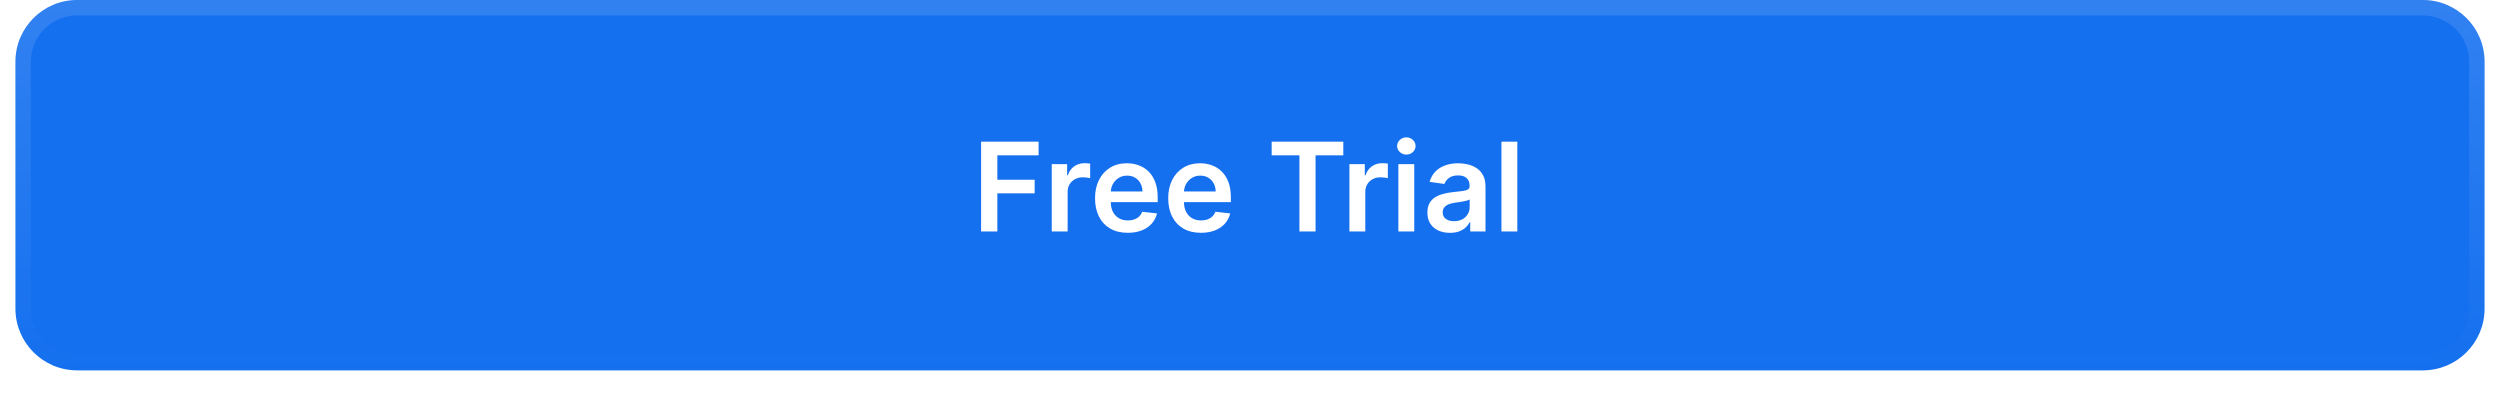 <svg width="324" height="52" viewBox="0 0 324 52" fill="none" xmlns="http://www.w3.org/2000/svg">
<g filter="url(#filter0_dii_466_42915)">
<path d="M2 9C2 4.582 5.582 1 10 1H314C318.418 1 322 4.582 322 9V41C322 45.418 318.418 49 314 49H10C5.582 49 2 45.418 2 41V9Z" fill="#1570EF"/>
<path d="M3 9C3 5.134 6.134 2 10 2H314C317.866 2 321 5.134 321 9V41C321 44.866 317.866 48 314 48H10C6.134 48 3 44.866 3 41V9Z" stroke="url(#paint0_linear_466_42915)" stroke-width="2"/>
<path d="M127.148 31V19.364H134.602V21.131H129.256V24.29H134.091V26.057H129.256V31H127.148ZM136.307 31V22.273H138.301V23.727H138.392C138.551 23.224 138.824 22.835 139.21 22.562C139.6 22.286 140.045 22.148 140.545 22.148C140.659 22.148 140.786 22.153 140.926 22.165C141.07 22.172 141.189 22.186 141.284 22.204V24.097C141.197 24.066 141.059 24.04 140.869 24.017C140.684 23.991 140.504 23.977 140.33 23.977C139.955 23.977 139.617 24.059 139.318 24.222C139.023 24.381 138.79 24.602 138.619 24.886C138.449 25.171 138.364 25.498 138.364 25.869V31H136.307ZM146.155 31.171C145.28 31.171 144.524 30.989 143.888 30.625C143.255 30.258 142.768 29.739 142.428 29.068C142.087 28.394 141.916 27.6 141.916 26.688C141.916 25.79 142.087 25.002 142.428 24.324C142.772 23.642 143.253 23.112 143.871 22.733C144.488 22.35 145.214 22.159 146.047 22.159C146.585 22.159 147.092 22.246 147.57 22.421C148.051 22.591 148.475 22.856 148.842 23.216C149.214 23.576 149.505 24.034 149.717 24.591C149.929 25.144 150.036 25.803 150.036 26.568V27.199H142.882V25.812H148.064C148.06 25.419 147.975 25.068 147.808 24.761C147.642 24.451 147.409 24.206 147.109 24.028C146.814 23.85 146.469 23.761 146.075 23.761C145.655 23.761 145.286 23.864 144.967 24.068C144.649 24.269 144.401 24.534 144.223 24.864C144.049 25.189 143.96 25.547 143.956 25.938V27.148C143.956 27.655 144.049 28.091 144.234 28.454C144.42 28.814 144.679 29.091 145.013 29.284C145.346 29.474 145.736 29.568 146.183 29.568C146.482 29.568 146.753 29.526 146.996 29.443C147.238 29.356 147.448 29.229 147.626 29.062C147.804 28.896 147.939 28.689 148.03 28.443L149.95 28.659C149.829 29.167 149.598 29.61 149.257 29.989C148.92 30.364 148.488 30.655 147.962 30.864C147.435 31.068 146.833 31.171 146.155 31.171ZM155.639 31.171C154.764 31.171 154.009 30.989 153.372 30.625C152.74 30.258 152.253 29.739 151.912 29.068C151.571 28.394 151.401 27.6 151.401 26.688C151.401 25.79 151.571 25.002 151.912 24.324C152.257 23.642 152.738 23.112 153.355 22.733C153.973 22.35 154.698 22.159 155.531 22.159C156.069 22.159 156.577 22.246 157.054 22.421C157.535 22.591 157.959 22.856 158.327 23.216C158.698 23.576 158.99 24.034 159.202 24.591C159.414 25.144 159.52 25.803 159.52 26.568V27.199H152.366V25.812H157.548C157.545 25.419 157.459 25.068 157.293 24.761C157.126 24.451 156.893 24.206 156.594 24.028C156.298 23.85 155.954 23.761 155.56 23.761C155.139 23.761 154.77 23.864 154.452 24.068C154.134 24.269 153.885 24.534 153.707 24.864C153.533 25.189 153.444 25.547 153.44 25.938V27.148C153.44 27.655 153.533 28.091 153.719 28.454C153.904 28.814 154.164 29.091 154.497 29.284C154.83 29.474 155.221 29.568 155.668 29.568C155.967 29.568 156.238 29.526 156.48 29.443C156.723 29.356 156.933 29.229 157.111 29.062C157.289 28.896 157.423 28.689 157.514 28.443L159.435 28.659C159.313 29.167 159.082 29.61 158.741 29.989C158.404 30.364 157.973 30.655 157.446 30.864C156.92 31.068 156.317 31.171 155.639 31.171ZM164.808 21.131V19.364H174.092V21.131H170.496V31H168.405V21.131H164.808ZM174.885 31V22.273H176.879V23.727H176.97C177.129 23.224 177.402 22.835 177.788 22.562C178.179 22.286 178.624 22.148 179.124 22.148C179.237 22.148 179.364 22.153 179.504 22.165C179.648 22.172 179.768 22.186 179.862 22.204V24.097C179.775 24.066 179.637 24.04 179.447 24.017C179.262 23.991 179.082 23.977 178.908 23.977C178.533 23.977 178.196 24.059 177.896 24.222C177.601 24.381 177.368 24.602 177.197 24.886C177.027 25.171 176.942 25.498 176.942 25.869V31H174.885ZM181.229 31V22.273H183.286V31H181.229ZM182.263 21.034C181.937 21.034 181.657 20.926 181.422 20.71C181.187 20.491 181.07 20.227 181.07 19.921C181.07 19.61 181.187 19.347 181.422 19.131C181.657 18.911 181.937 18.801 182.263 18.801C182.592 18.801 182.873 18.911 183.104 19.131C183.339 19.347 183.456 19.61 183.456 19.921C183.456 20.227 183.339 20.491 183.104 20.71C182.873 20.926 182.592 21.034 182.263 21.034ZM187.912 31.176C187.359 31.176 186.861 31.078 186.418 30.881C185.978 30.68 185.63 30.384 185.372 29.994C185.118 29.604 184.991 29.123 184.991 28.551C184.991 28.059 185.082 27.651 185.264 27.329C185.446 27.008 185.694 26.75 186.009 26.557C186.323 26.364 186.677 26.218 187.071 26.119C187.469 26.017 187.88 25.943 188.304 25.898C188.815 25.845 189.23 25.797 189.548 25.756C189.866 25.71 190.098 25.642 190.241 25.551C190.389 25.456 190.463 25.311 190.463 25.114V25.079C190.463 24.651 190.336 24.32 190.082 24.085C189.829 23.85 189.463 23.733 188.986 23.733C188.482 23.733 188.082 23.843 187.787 24.062C187.495 24.282 187.298 24.542 187.196 24.841L185.276 24.568C185.427 24.038 185.677 23.595 186.026 23.239C186.374 22.879 186.8 22.61 187.304 22.432C187.808 22.25 188.365 22.159 188.974 22.159C189.395 22.159 189.813 22.208 190.23 22.307C190.647 22.405 191.027 22.568 191.372 22.796C191.717 23.019 191.993 23.324 192.202 23.71C192.414 24.097 192.52 24.579 192.52 25.159V31H190.543V29.801H190.474C190.349 30.044 190.173 30.271 189.946 30.483C189.723 30.691 189.44 30.86 189.099 30.989C188.762 31.114 188.366 31.176 187.912 31.176ZM188.446 29.665C188.859 29.665 189.217 29.583 189.52 29.421C189.823 29.254 190.056 29.034 190.219 28.761C190.385 28.489 190.469 28.191 190.469 27.869V26.841C190.404 26.894 190.295 26.943 190.139 26.989C189.988 27.034 189.817 27.074 189.628 27.108C189.438 27.142 189.251 27.172 189.065 27.199C188.88 27.225 188.719 27.248 188.582 27.267C188.276 27.309 188.001 27.377 187.759 27.472C187.516 27.566 187.325 27.699 187.185 27.869C187.045 28.036 186.974 28.252 186.974 28.517C186.974 28.896 187.113 29.182 187.389 29.375C187.666 29.568 188.018 29.665 188.446 29.665ZM196.645 19.364V31H194.588V19.364H196.645Z" fill="white"/>
</g>
<defs>
<filter id="filter0_dii_466_42915" x="0" y="0" width="324" height="52" filterUnits="userSpaceOnUse" color-interpolation-filters="sRGB">
<feFlood flood-opacity="0" result="BackgroundImageFix"/>
<feColorMatrix in="SourceAlpha" type="matrix" values="0 0 0 0 0 0 0 0 0 0 0 0 0 0 0 0 0 0 127 0" result="hardAlpha"/>
<feOffset dy="1"/>
<feGaussianBlur stdDeviation="1"/>
<feComposite in2="hardAlpha" operator="out"/>
<feColorMatrix type="matrix" values="0 0 0 0 0.039 0 0 0 0 0.05 0 0 0 0 0.071 0 0 0 0.05 0"/>
<feBlend mode="normal" in2="BackgroundImageFix" result="effect1_dropShadow_466_42915"/>
<feBlend mode="normal" in="SourceGraphic" in2="effect1_dropShadow_466_42915" result="shape"/>
<feColorMatrix in="SourceAlpha" type="matrix" values="0 0 0 0 0 0 0 0 0 0 0 0 0 0 0 0 0 0 127 0" result="hardAlpha"/>
<feOffset dy="-2"/>
<feComposite in2="hardAlpha" operator="arithmetic" k2="-1" k3="1"/>
<feColorMatrix type="matrix" values="0 0 0 0 0.039 0 0 0 0 0.05 0 0 0 0 0.071 0 0 0 0.05 0"/>
<feBlend mode="normal" in2="shape" result="effect2_innerShadow_466_42915"/>
<feColorMatrix in="SourceAlpha" type="matrix" values="0 0 0 0 0 0 0 0 0 0 0 0 0 0 0 0 0 0 127 0" result="hardAlpha"/>
<feMorphology radius="1" operator="erode" in="SourceAlpha" result="effect3_innerShadow_466_42915"/>
<feOffset/>
<feComposite in2="hardAlpha" operator="arithmetic" k2="-1" k3="1"/>
<feColorMatrix type="matrix" values="0 0 0 0 0.039 0 0 0 0 0.05 0 0 0 0 0.071 0 0 0 0.18 0"/>
<feBlend mode="normal" in2="effect2_innerShadow_466_42915" result="effect3_innerShadow_466_42915"/>
</filter>
<linearGradient id="paint0_linear_466_42915" x1="162" y1="1" x2="162" y2="49" gradientUnits="userSpaceOnUse">
<stop stop-color="white" stop-opacity="0.12"/>
<stop offset="1" stop-color="white" stop-opacity="0"/>
</linearGradient>
</defs>
</svg>
